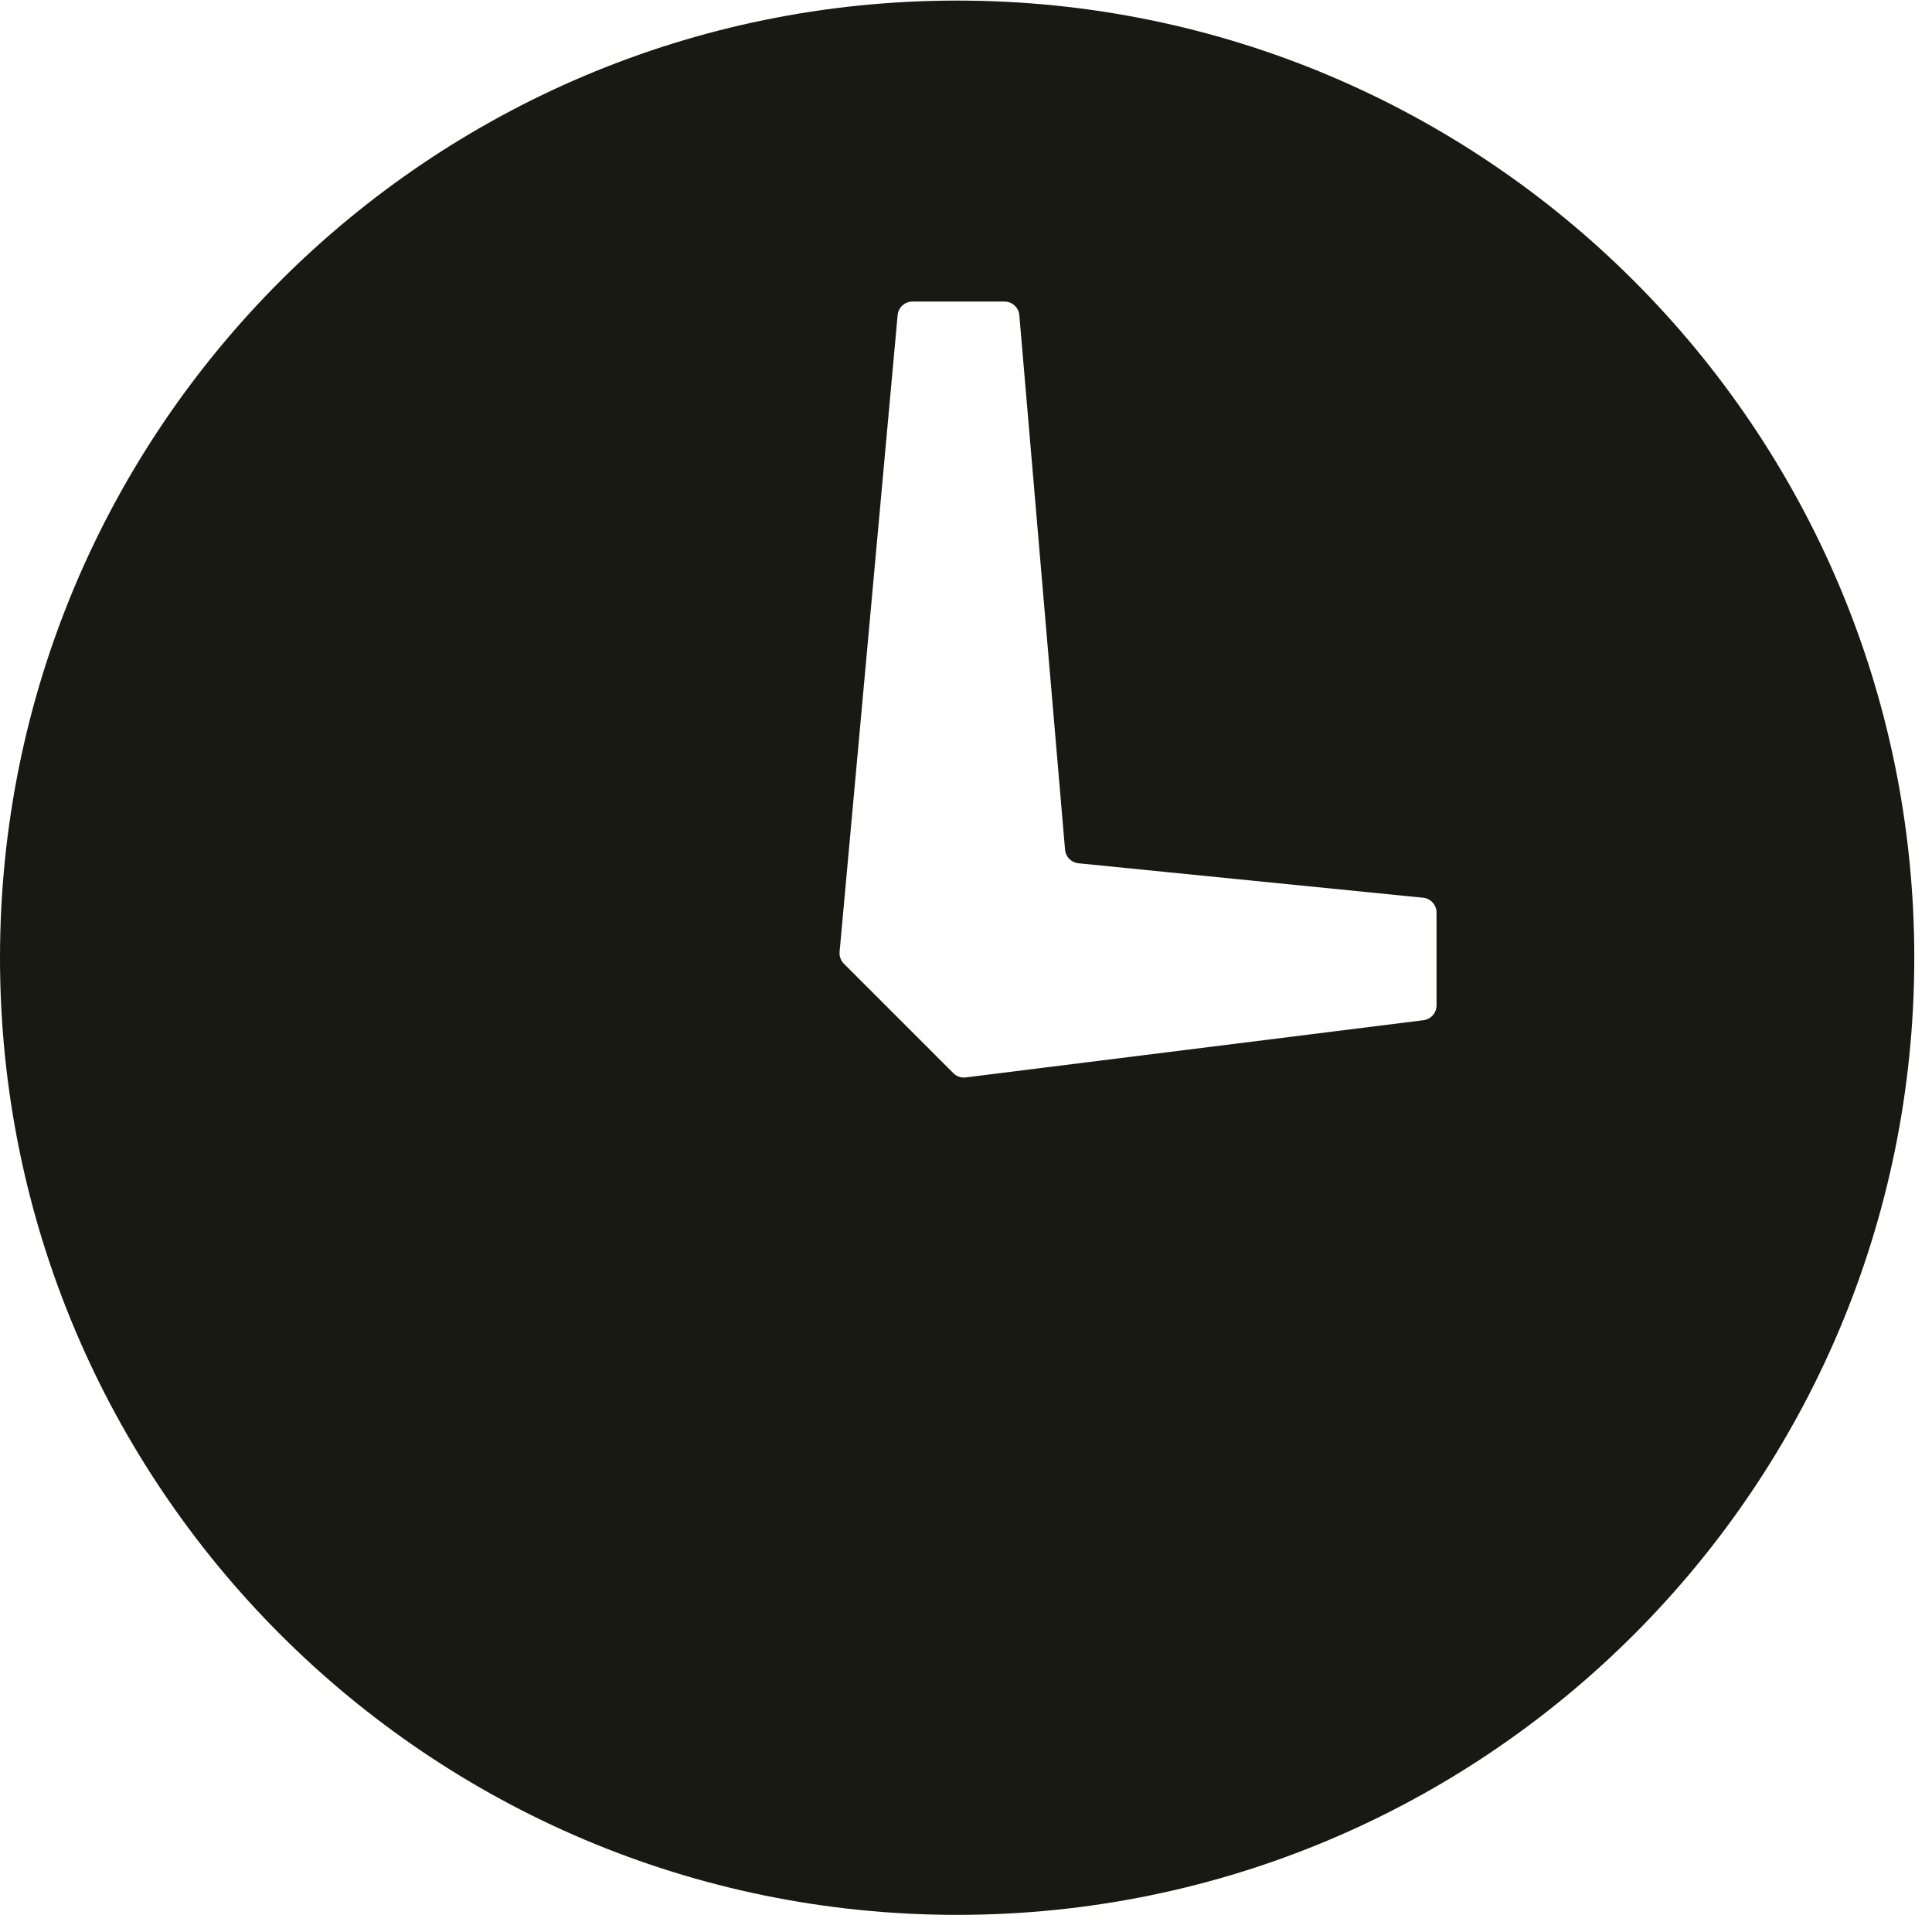 <svg width="97" height="97" viewBox="0 0 97 97" fill="none" xmlns="http://www.w3.org/2000/svg">
<path fill-rule="evenodd" clip-rule="evenodd" d="M48.055 96.14C74.596 96.14 96.111 74.625 96.111 48.085C96.111 21.544 74.596 0.029 48.055 0.029C21.515 0.029 0 21.544 0 48.085C0 74.625 21.515 96.14 48.055 96.14ZM50.43 15.14C50.822 15.14 51.148 15.442 51.178 15.832L53.472 42.653C53.5 43.016 53.783 43.306 54.145 43.342L71.449 45.072C71.832 45.111 72.124 45.433 72.124 45.819V50.478C72.124 50.856 71.843 51.175 71.468 51.222L48.489 54.094C48.259 54.123 48.029 54.044 47.865 53.88L42.37 48.386C42.215 48.23 42.135 48.013 42.153 47.793L45.067 15.828C45.1 15.439 45.425 15.14 45.815 15.14H50.43Z" fill="#191914"/>
</svg>
